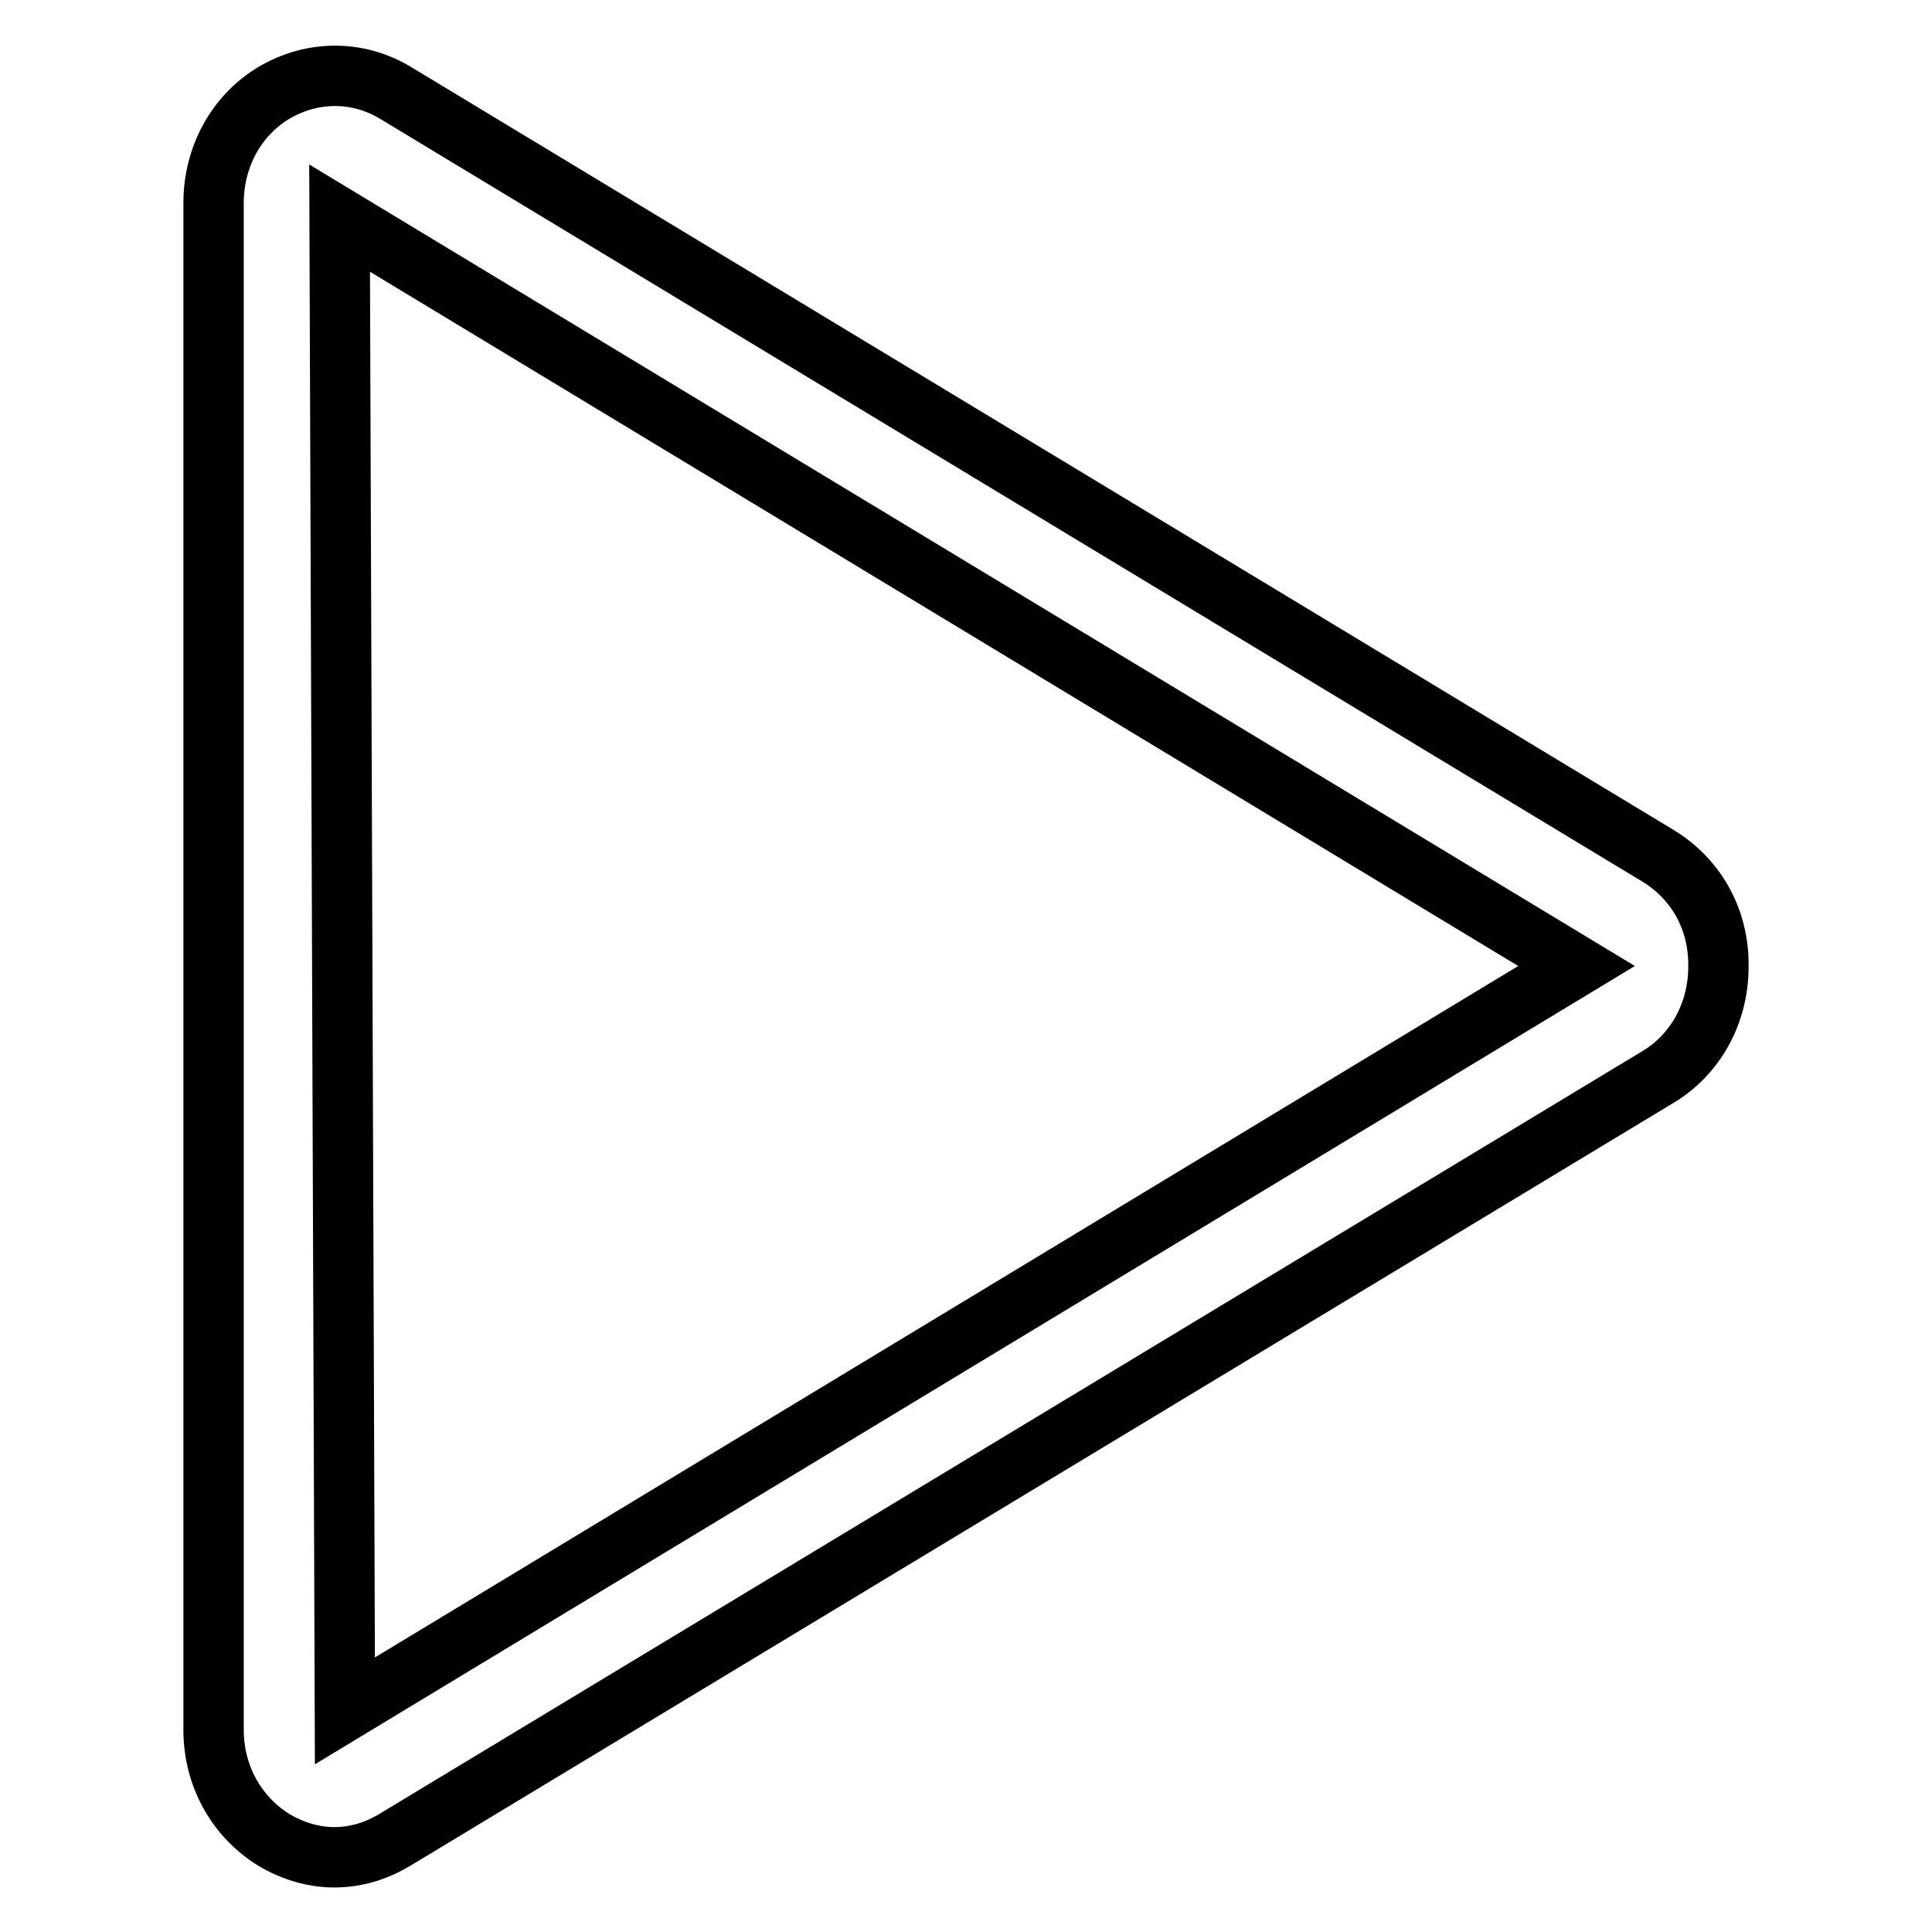 <?xml version="1.0" encoding="utf-8"?>
<!-- Svg Vector Icons : http://www.onlinewebfonts.com/icon -->
<!DOCTYPE svg PUBLIC "-//W3C//DTD SVG 1.1//EN" "http://www.w3.org/Graphics/SVG/1.1/DTD/svg11.dtd">
<svg version="1.1" xmlns="http://www.w3.org/2000/svg" xmlns:xlink="http://www.w3.org/1999/xlink" x="0px" y="0px" viewBox="0 0 256 256" enable-background="new 0 0 256 256" xml:space="preserve">
<g> <path stroke-width="8" fill-opacity="0" stroke="#000000"  d="M219.7,113.4L52.4,12.3c-5-3-11-3-16.1,0c-5,3-8,8.5-8,14.6v202.3c0,6.1,3,11.5,8,14.6 c2.5,1.5,5.3,2.3,8,2.3c2.8,0,5.5-0.8,8-2.3l167.4-101.1c5-3,8-8.5,8-14.6C227.8,121.9,224.8,116.5,219.7,113.4z M45.7,226.7 L45,28.9L208.9,128L45.7,226.7z"/></g>
</svg>